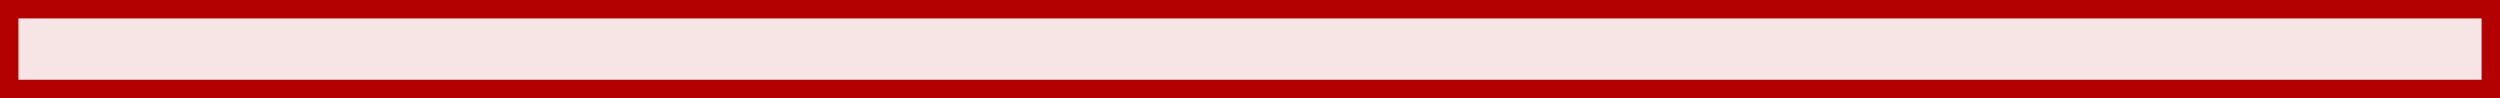<svg xmlns="http://www.w3.org/2000/svg" width="271.667" height="10.667" viewBox="0 0 271.667 10.667">
  <g id="Path_2621" data-name="Path 2621" fill="#f7e5e5">
    <path d="M 270.667 9.667 L 1 9.667 L 1 1 L 270.667 1 L 270.667 9.667 Z" stroke="none"/>
    <path d="M 2 2 L 2 8.667 L 269.667 8.667 L 269.667 2 L 2 2 M -3.0517578125e-05 1.71661376953125e-05 L 271.667 1.71661376953125e-05 L 271.667 10.667 L -3.0517578125e-05 10.667 L -3.0517578125e-05 1.71661376953125e-05 Z" stroke="none" fill="#b30000"/>
  </g>
</svg>
